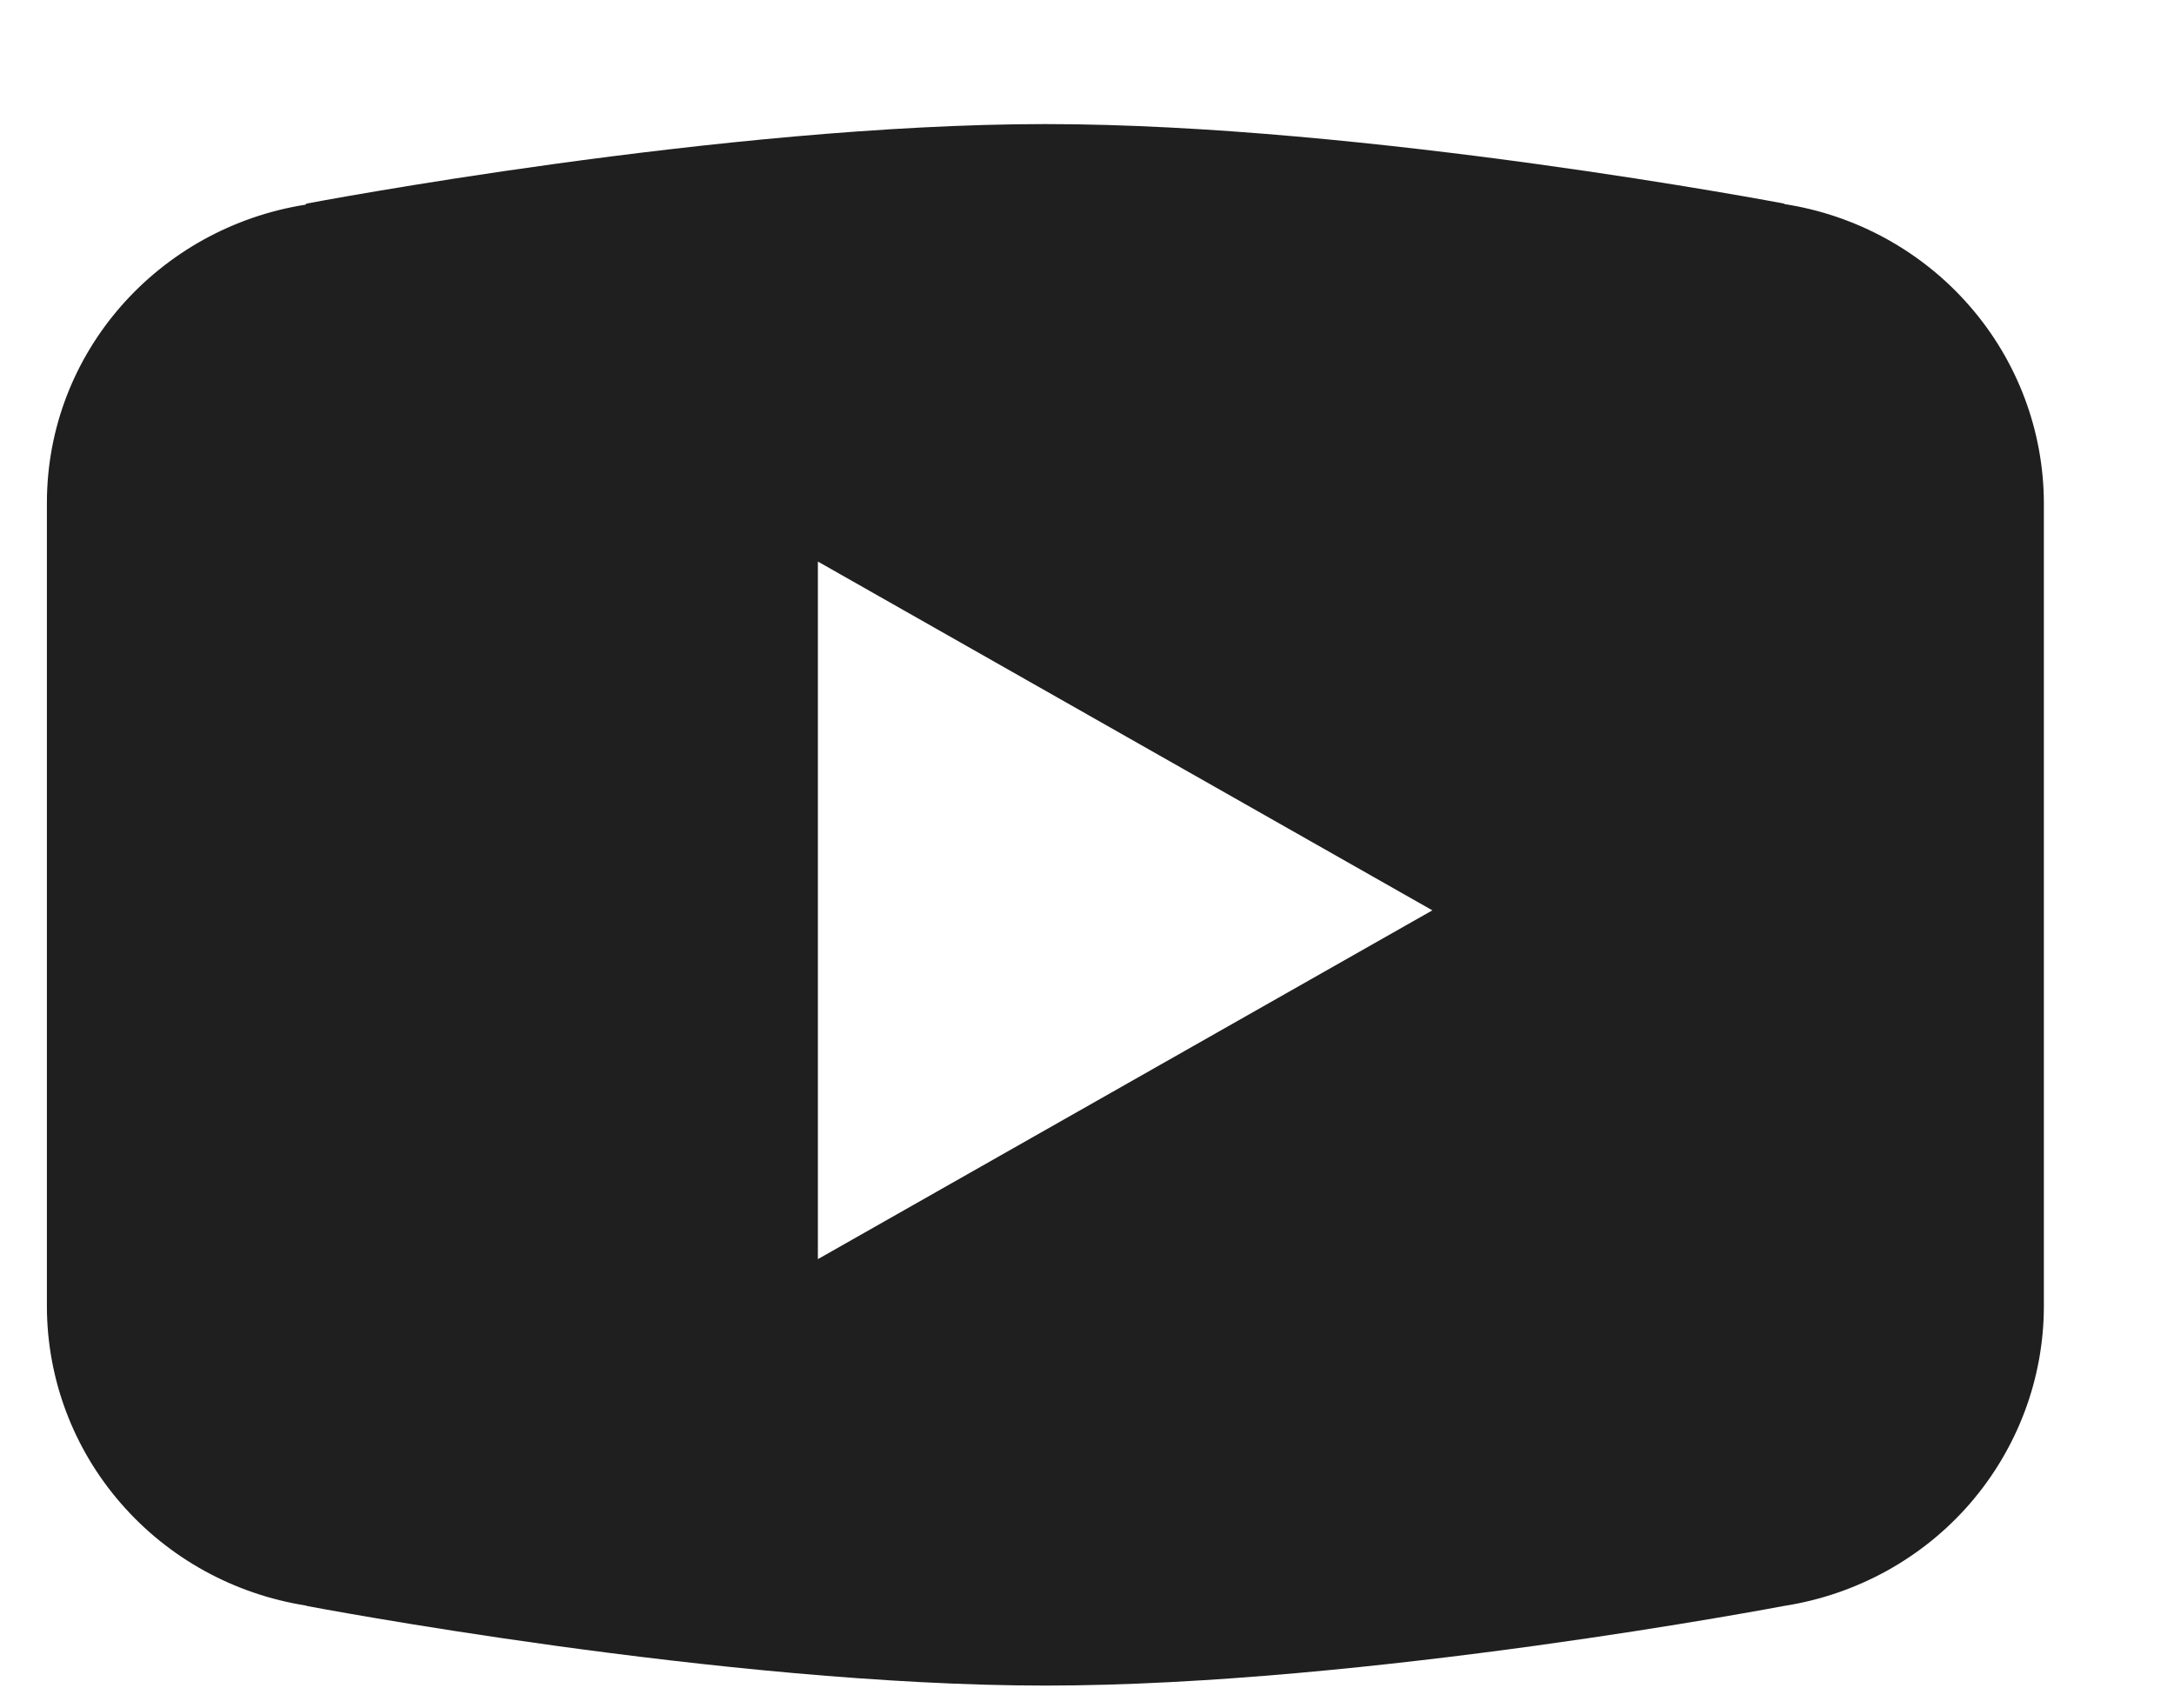 <svg width="14" height="11" viewBox="0 0 14 11" fill="none" xmlns="http://www.w3.org/2000/svg">
<path d="M6.732 0.799C4.661 0.799 1.974 1.311 1.974 1.311L1.967 1.318C1.024 1.467 0.302 2.267 0.302 3.239V5.485V5.486V8.413V8.414C0.303 8.878 0.471 9.327 0.778 9.68C1.084 10.033 1.507 10.266 1.972 10.339L1.974 10.341C1.974 10.341 4.661 10.854 6.732 10.854C8.802 10.854 11.489 10.341 11.489 10.341L11.49 10.341C11.956 10.268 12.38 10.035 12.686 9.682C12.992 9.328 13.161 8.879 13.162 8.414V8.413V5.486V5.485V3.239C13.161 2.775 12.992 2.325 12.686 1.973C12.38 1.62 11.956 1.386 11.491 1.314L11.489 1.311C11.489 1.311 8.802 0.799 6.732 0.799ZM5.267 3.616L9.224 5.862L5.267 8.108V3.616Z" fill="#1F1F1F"/>
</svg>
